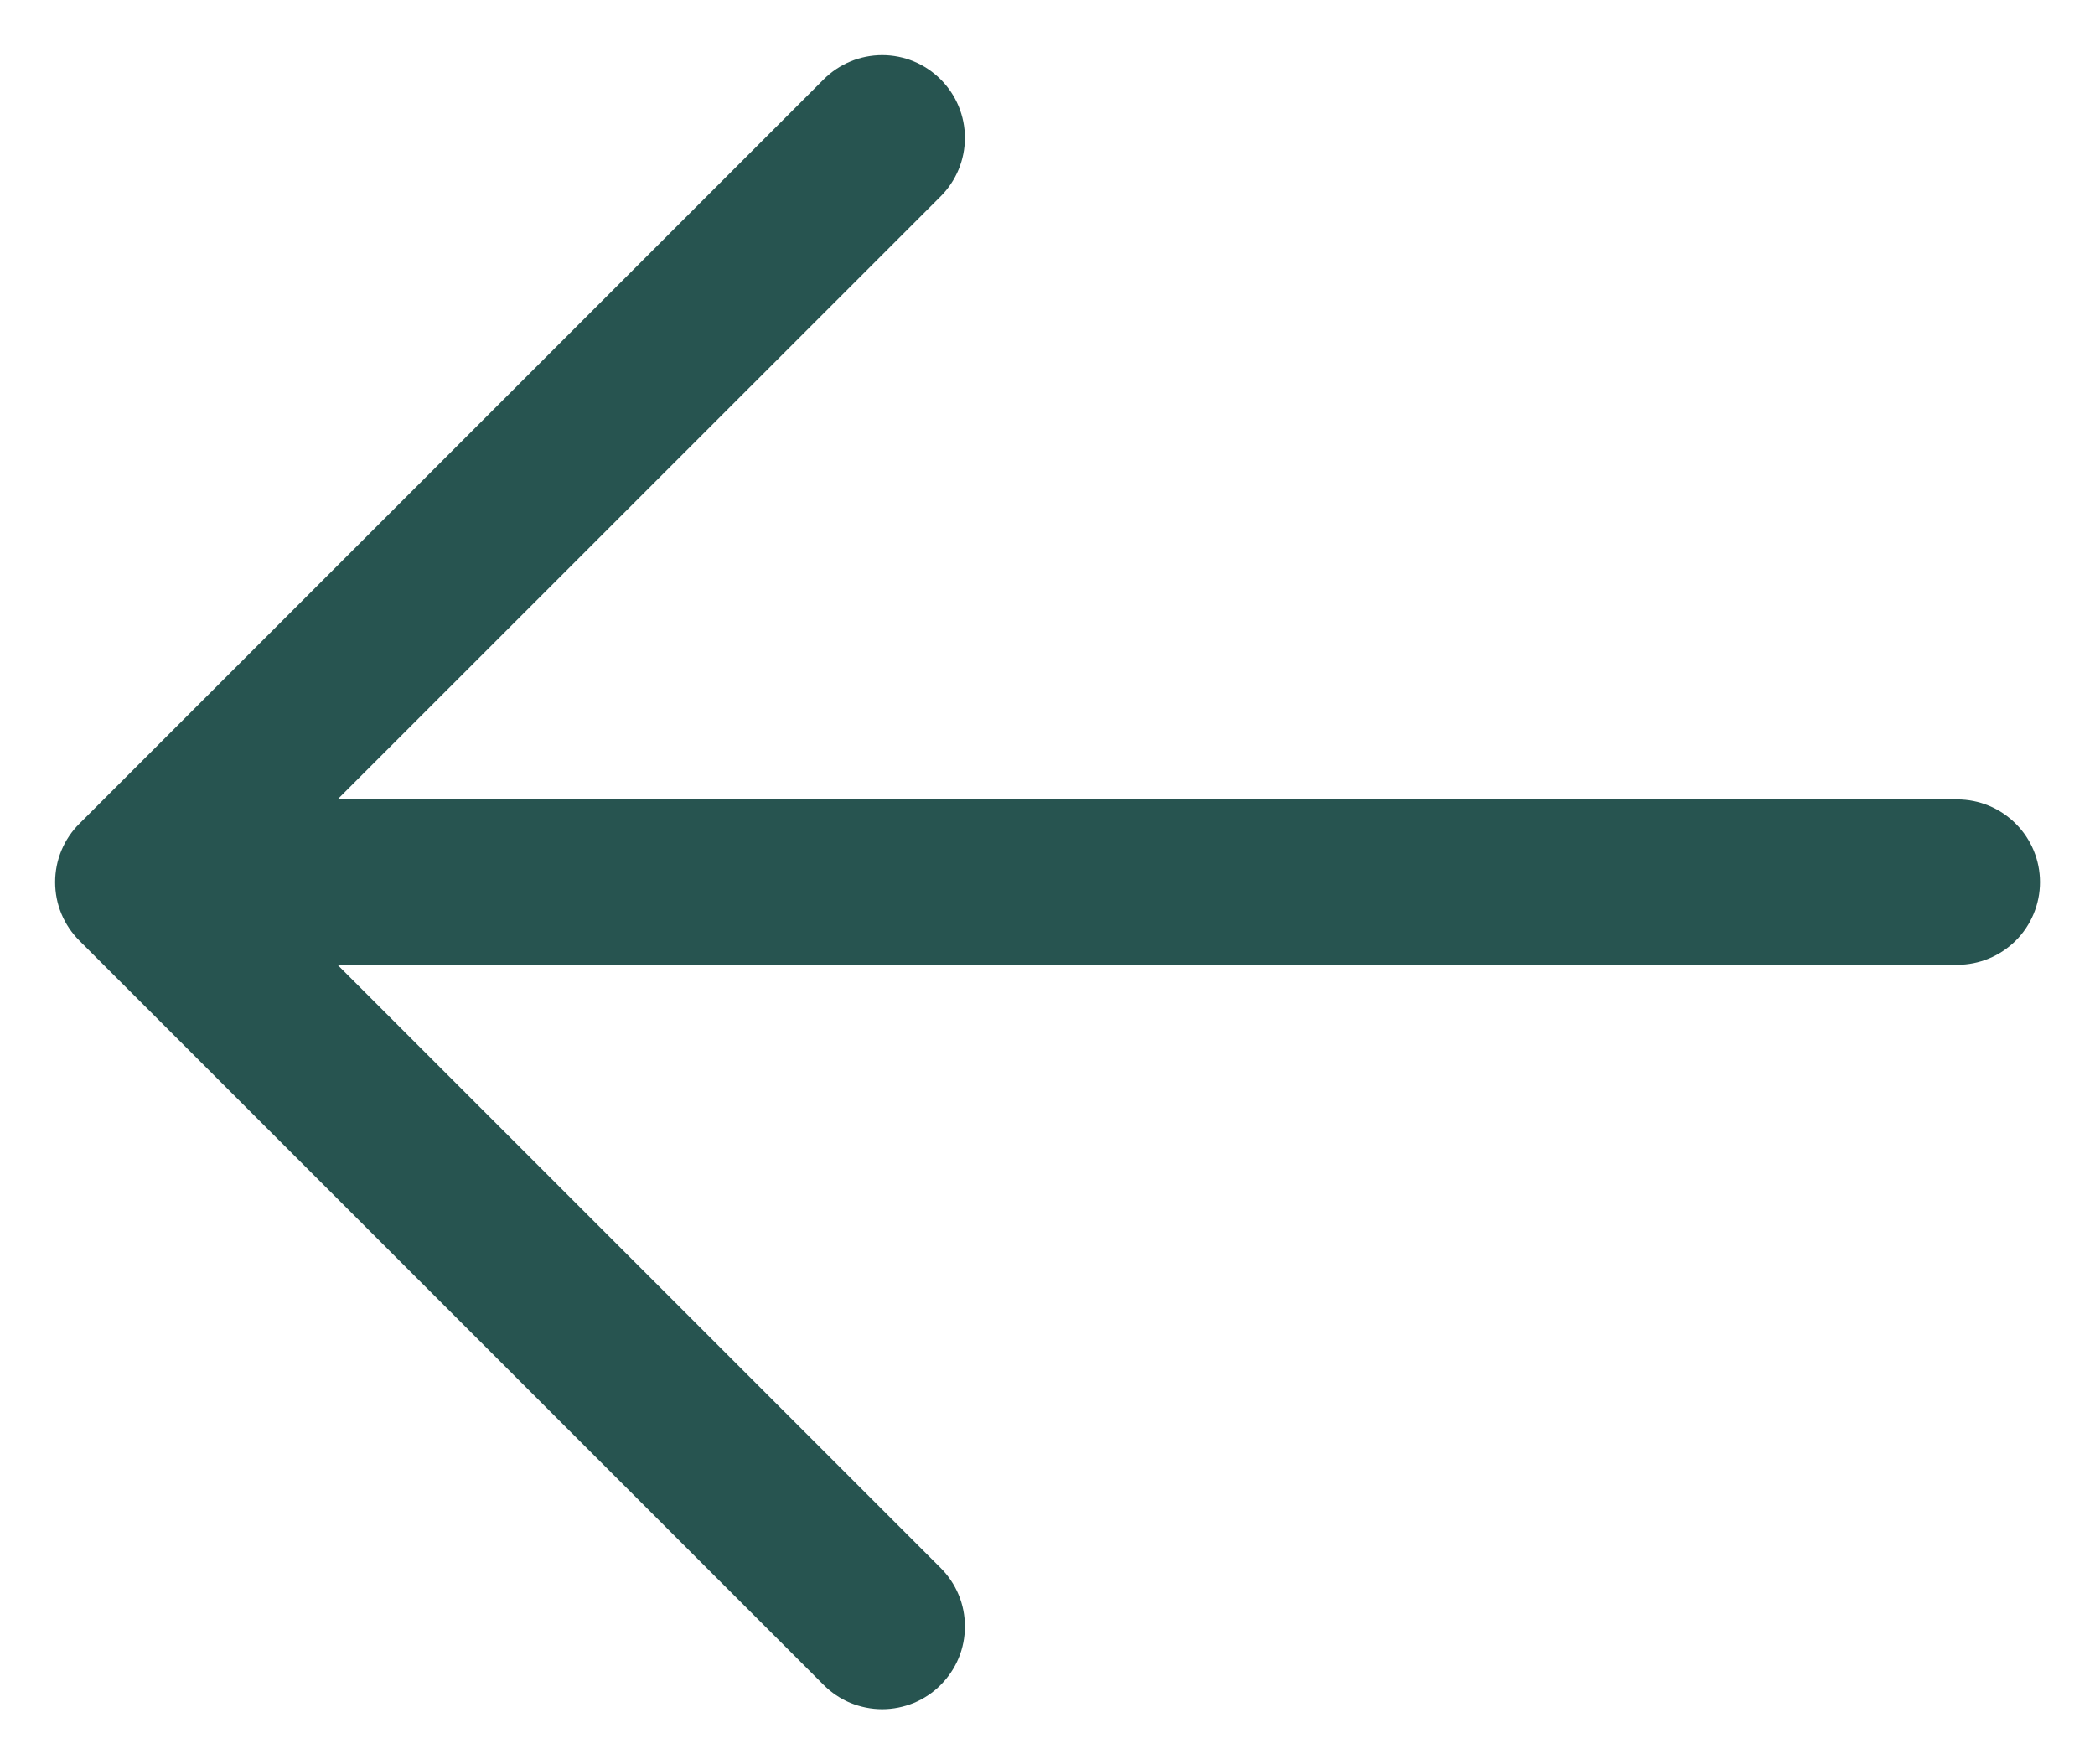 <svg width="19" height="16" viewBox="0 0 19 16" fill="none" xmlns="http://www.w3.org/2000/svg">
<path d="M18.501 8C18.501 8.199 18.422 8.39 18.281 8.531C18.14 8.671 17.95 8.75 17.751 8.75H3.061L8.531 14.22C8.601 14.29 8.656 14.372 8.694 14.463C8.732 14.554 8.751 14.652 8.751 14.75C8.751 14.849 8.732 14.947 8.694 15.038C8.656 15.129 8.601 15.211 8.531 15.281C8.462 15.351 8.379 15.406 8.288 15.444C8.197 15.481 8.099 15.501 8.001 15.501C7.902 15.501 7.804 15.481 7.713 15.444C7.622 15.406 7.54 15.351 7.47 15.281L0.72 8.531C0.65 8.461 0.595 8.379 0.557 8.288C0.519 8.197 0.5 8.099 0.5 8C0.5 7.902 0.519 7.804 0.557 7.713C0.595 7.622 0.65 7.539 0.72 7.47L7.47 0.72C7.611 0.579 7.802 0.5 8.001 0.5C8.2 0.5 8.39 0.579 8.531 0.72C8.672 0.861 8.751 1.051 8.751 1.25C8.751 1.449 8.672 1.64 8.531 1.781L3.061 7.25H17.751C17.95 7.25 18.14 7.329 18.281 7.47C18.422 7.611 18.501 7.801 18.501 8Z" fill="#275450"/>
</svg>
